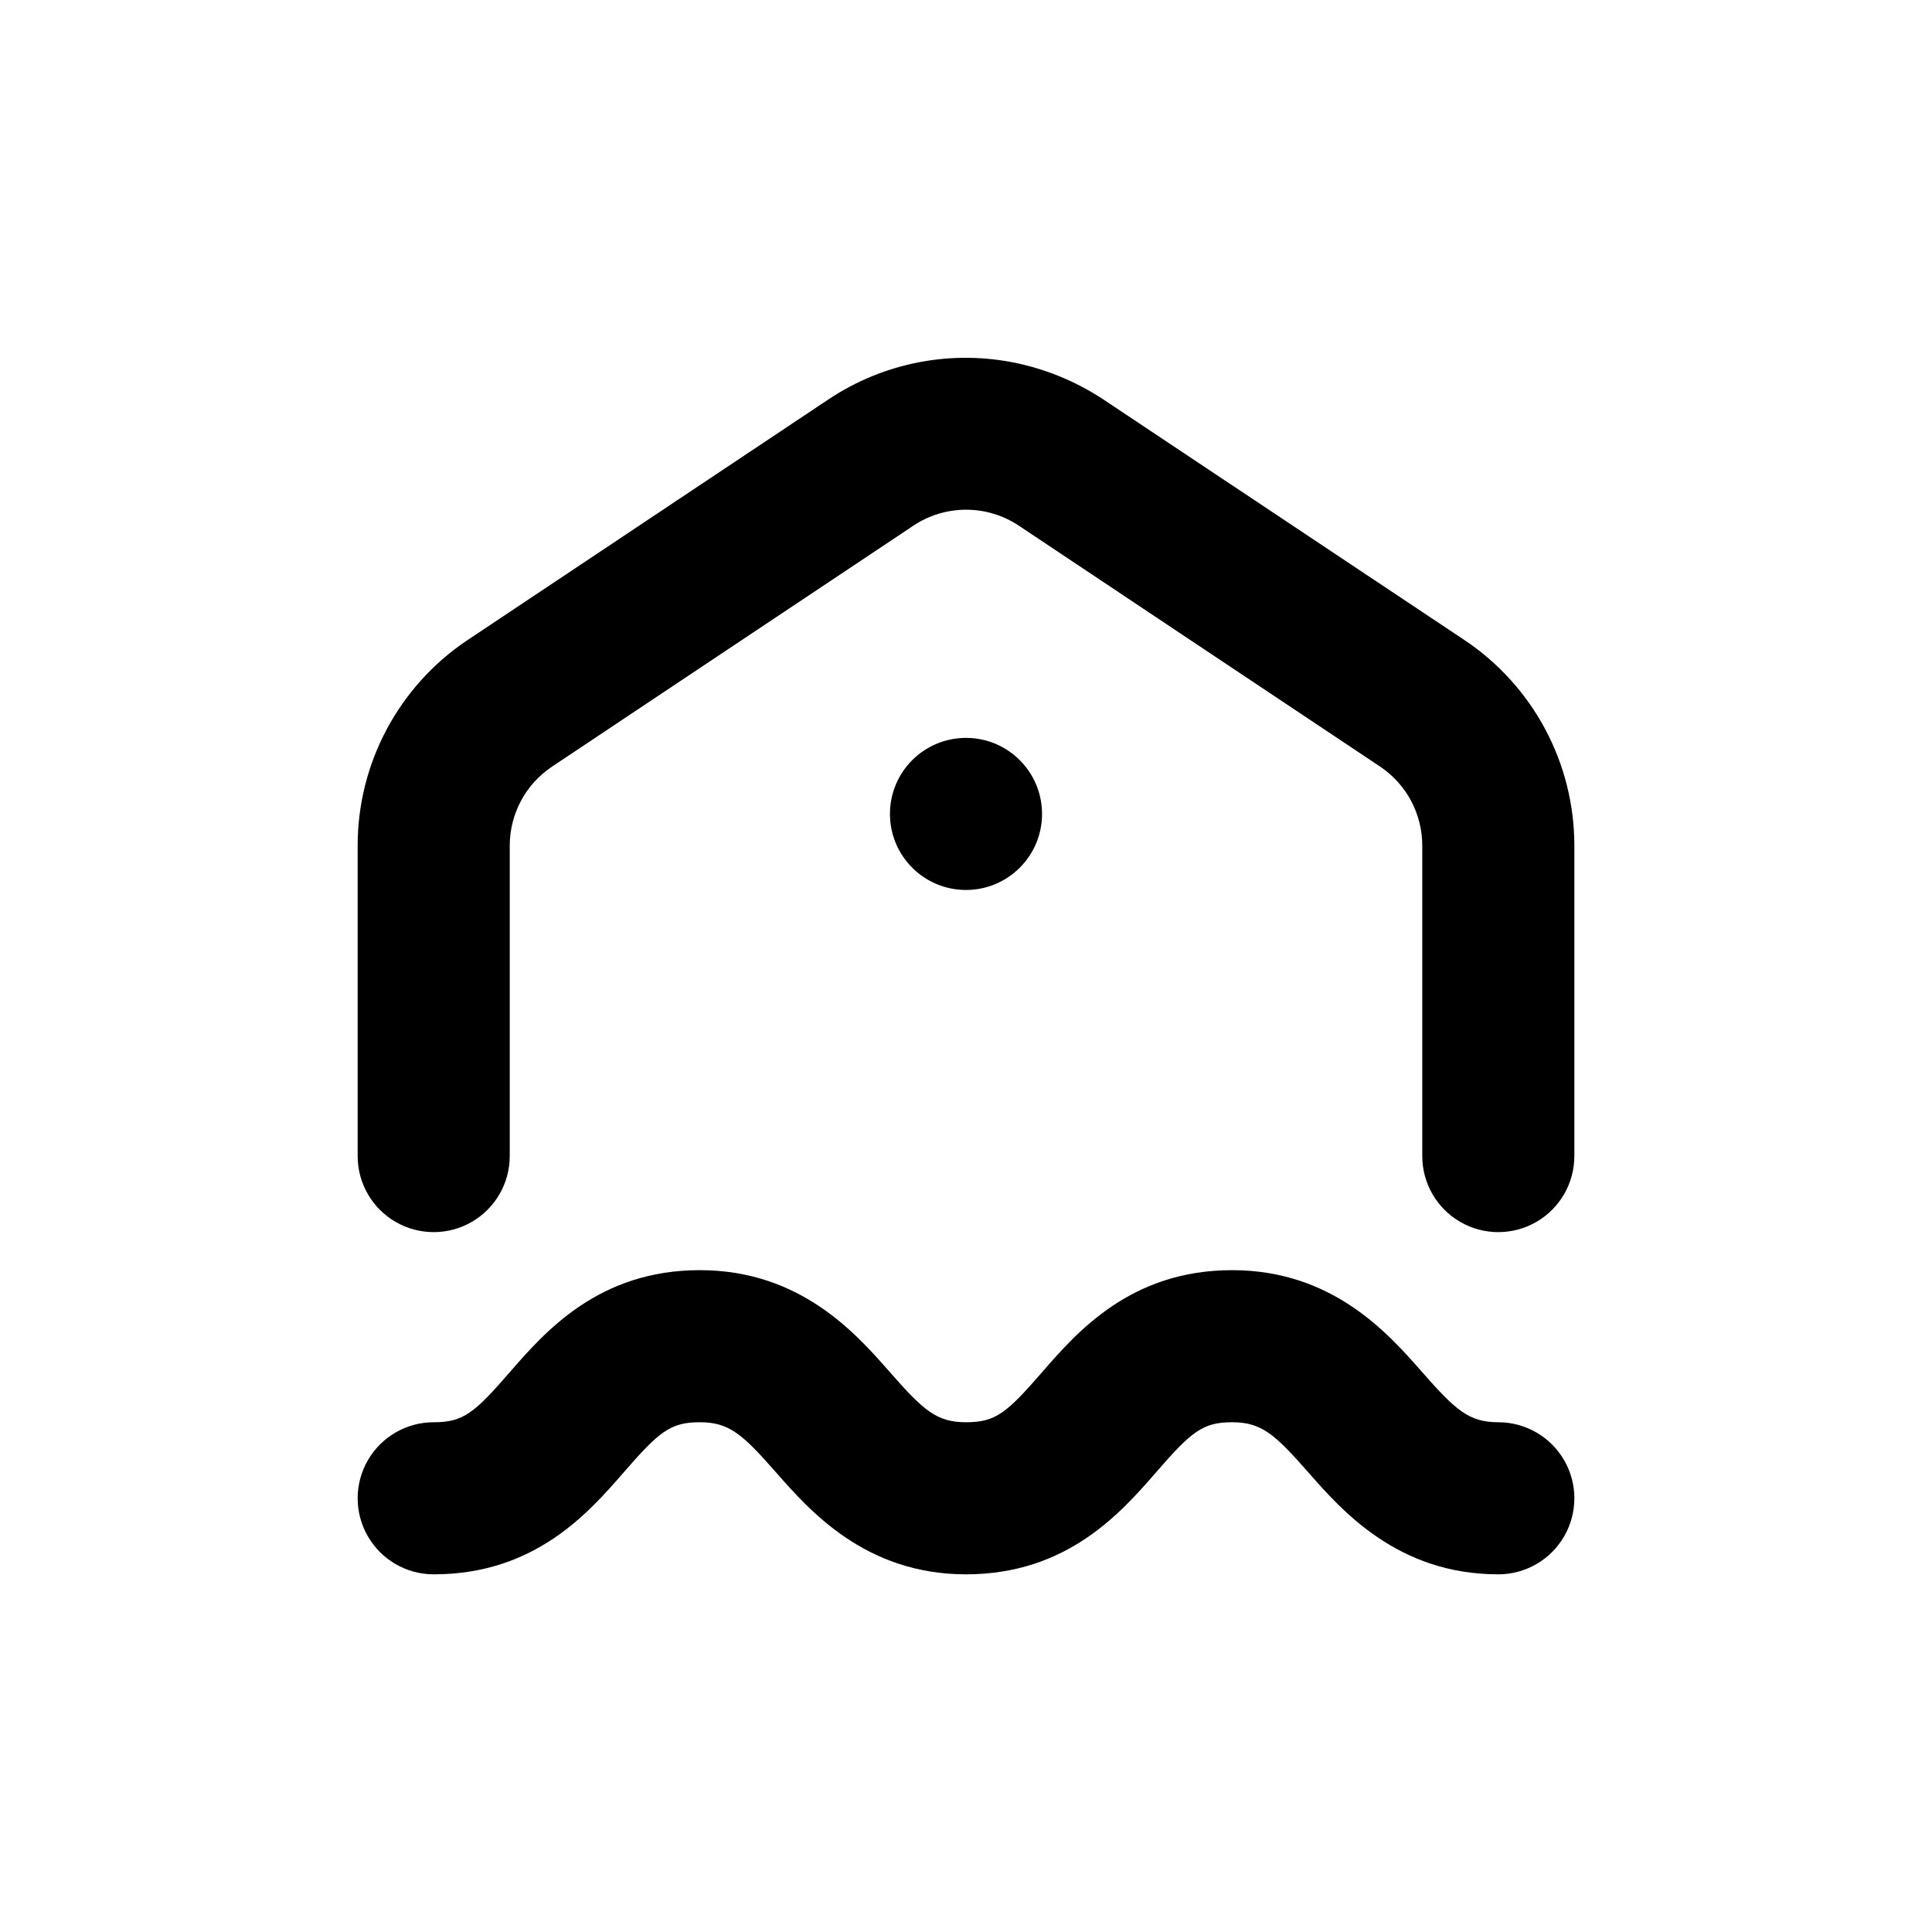 <?xml version="1.0" encoding="UTF-8"?>
<!-- Uploaded to: SVG Repo, www.svgrepo.com, Generator: SVG Repo Mixer Tools -->
<svg fill="#000000" width="800px" height="800px" version="1.1" viewBox="144 144 512 512" xmlns="http://www.w3.org/2000/svg">
 <g>
  <path d="m532.05 313.59-94.816-63.176c-7.066-4.812-14.98-8.23-23.328-10.078-17.387-3.805-35.578-0.367-50.379 9.523l-95.723 63.832c-18.141 12.164-29.027 32.57-29.02 54.41v82.273c0 7.199 3.84 13.852 10.074 17.453 6.234 3.602 13.918 3.602 20.152 0 6.234-3.602 10.078-10.254 10.078-17.453v-82.273c0.004-8.422 4.219-16.289 11.234-20.957l95.723-63.832c4.141-2.762 9.004-4.234 13.98-4.234 4.977 0 9.84 1.473 13.98 4.234l95.723 63.832c6.996 4.68 11.191 12.543 11.188 20.957v82.273c0 7.199 3.84 13.852 10.074 17.453 6.234 3.602 13.918 3.602 20.152 0 6.234-3.602 10.078-10.254 10.078-17.453v-82.273c0.004-21.902-10.945-42.359-29.172-54.512z"/>
  <path d="m420.15 359.7c0 11.129-9.023 20.152-20.152 20.152-11.133 0-20.152-9.023-20.152-20.152 0-11.133 9.02-20.152 20.152-20.152 11.129 0 20.152 9.02 20.152 20.152"/>
  <path d="m541.07 520.91c-7.809 0-11.336-3.223-20.152-13.25-8.816-10.027-23.578-27.055-50.383-27.055-26.801 0-41.012 16.273-50.383 27.055-9.367 10.781-12.289 13.25-20.148 13.25s-11.336-3.223-20.152-13.25c-8.816-10.027-23.578-27.055-50.383-27.055-26.801 0-41.012 16.273-50.383 27.055-9.367 10.781-12.289 13.25-20.148 13.25-7.203 0-13.855 3.84-17.453 10.074-3.602 6.234-3.602 13.918 0 20.152 3.598 6.234 10.25 10.078 17.453 10.078 26.801 0 41.012-16.273 50.383-27.055 9.367-10.781 12.34-13.25 20.148-13.25s11.336 3.223 20.152 13.25c8.816 10.023 23.629 27.055 50.383 27.055s41.012-16.273 50.383-27.055c9.367-10.781 12.34-13.25 20.148-13.25s11.336 3.223 20.152 13.25c8.816 10.023 23.629 27.055 50.383 27.055 7.199 0 13.852-3.844 17.453-10.078 3.598-6.234 3.598-13.918 0-20.152-3.602-6.234-10.254-10.074-17.453-10.074z"/>
 </g>
</svg>